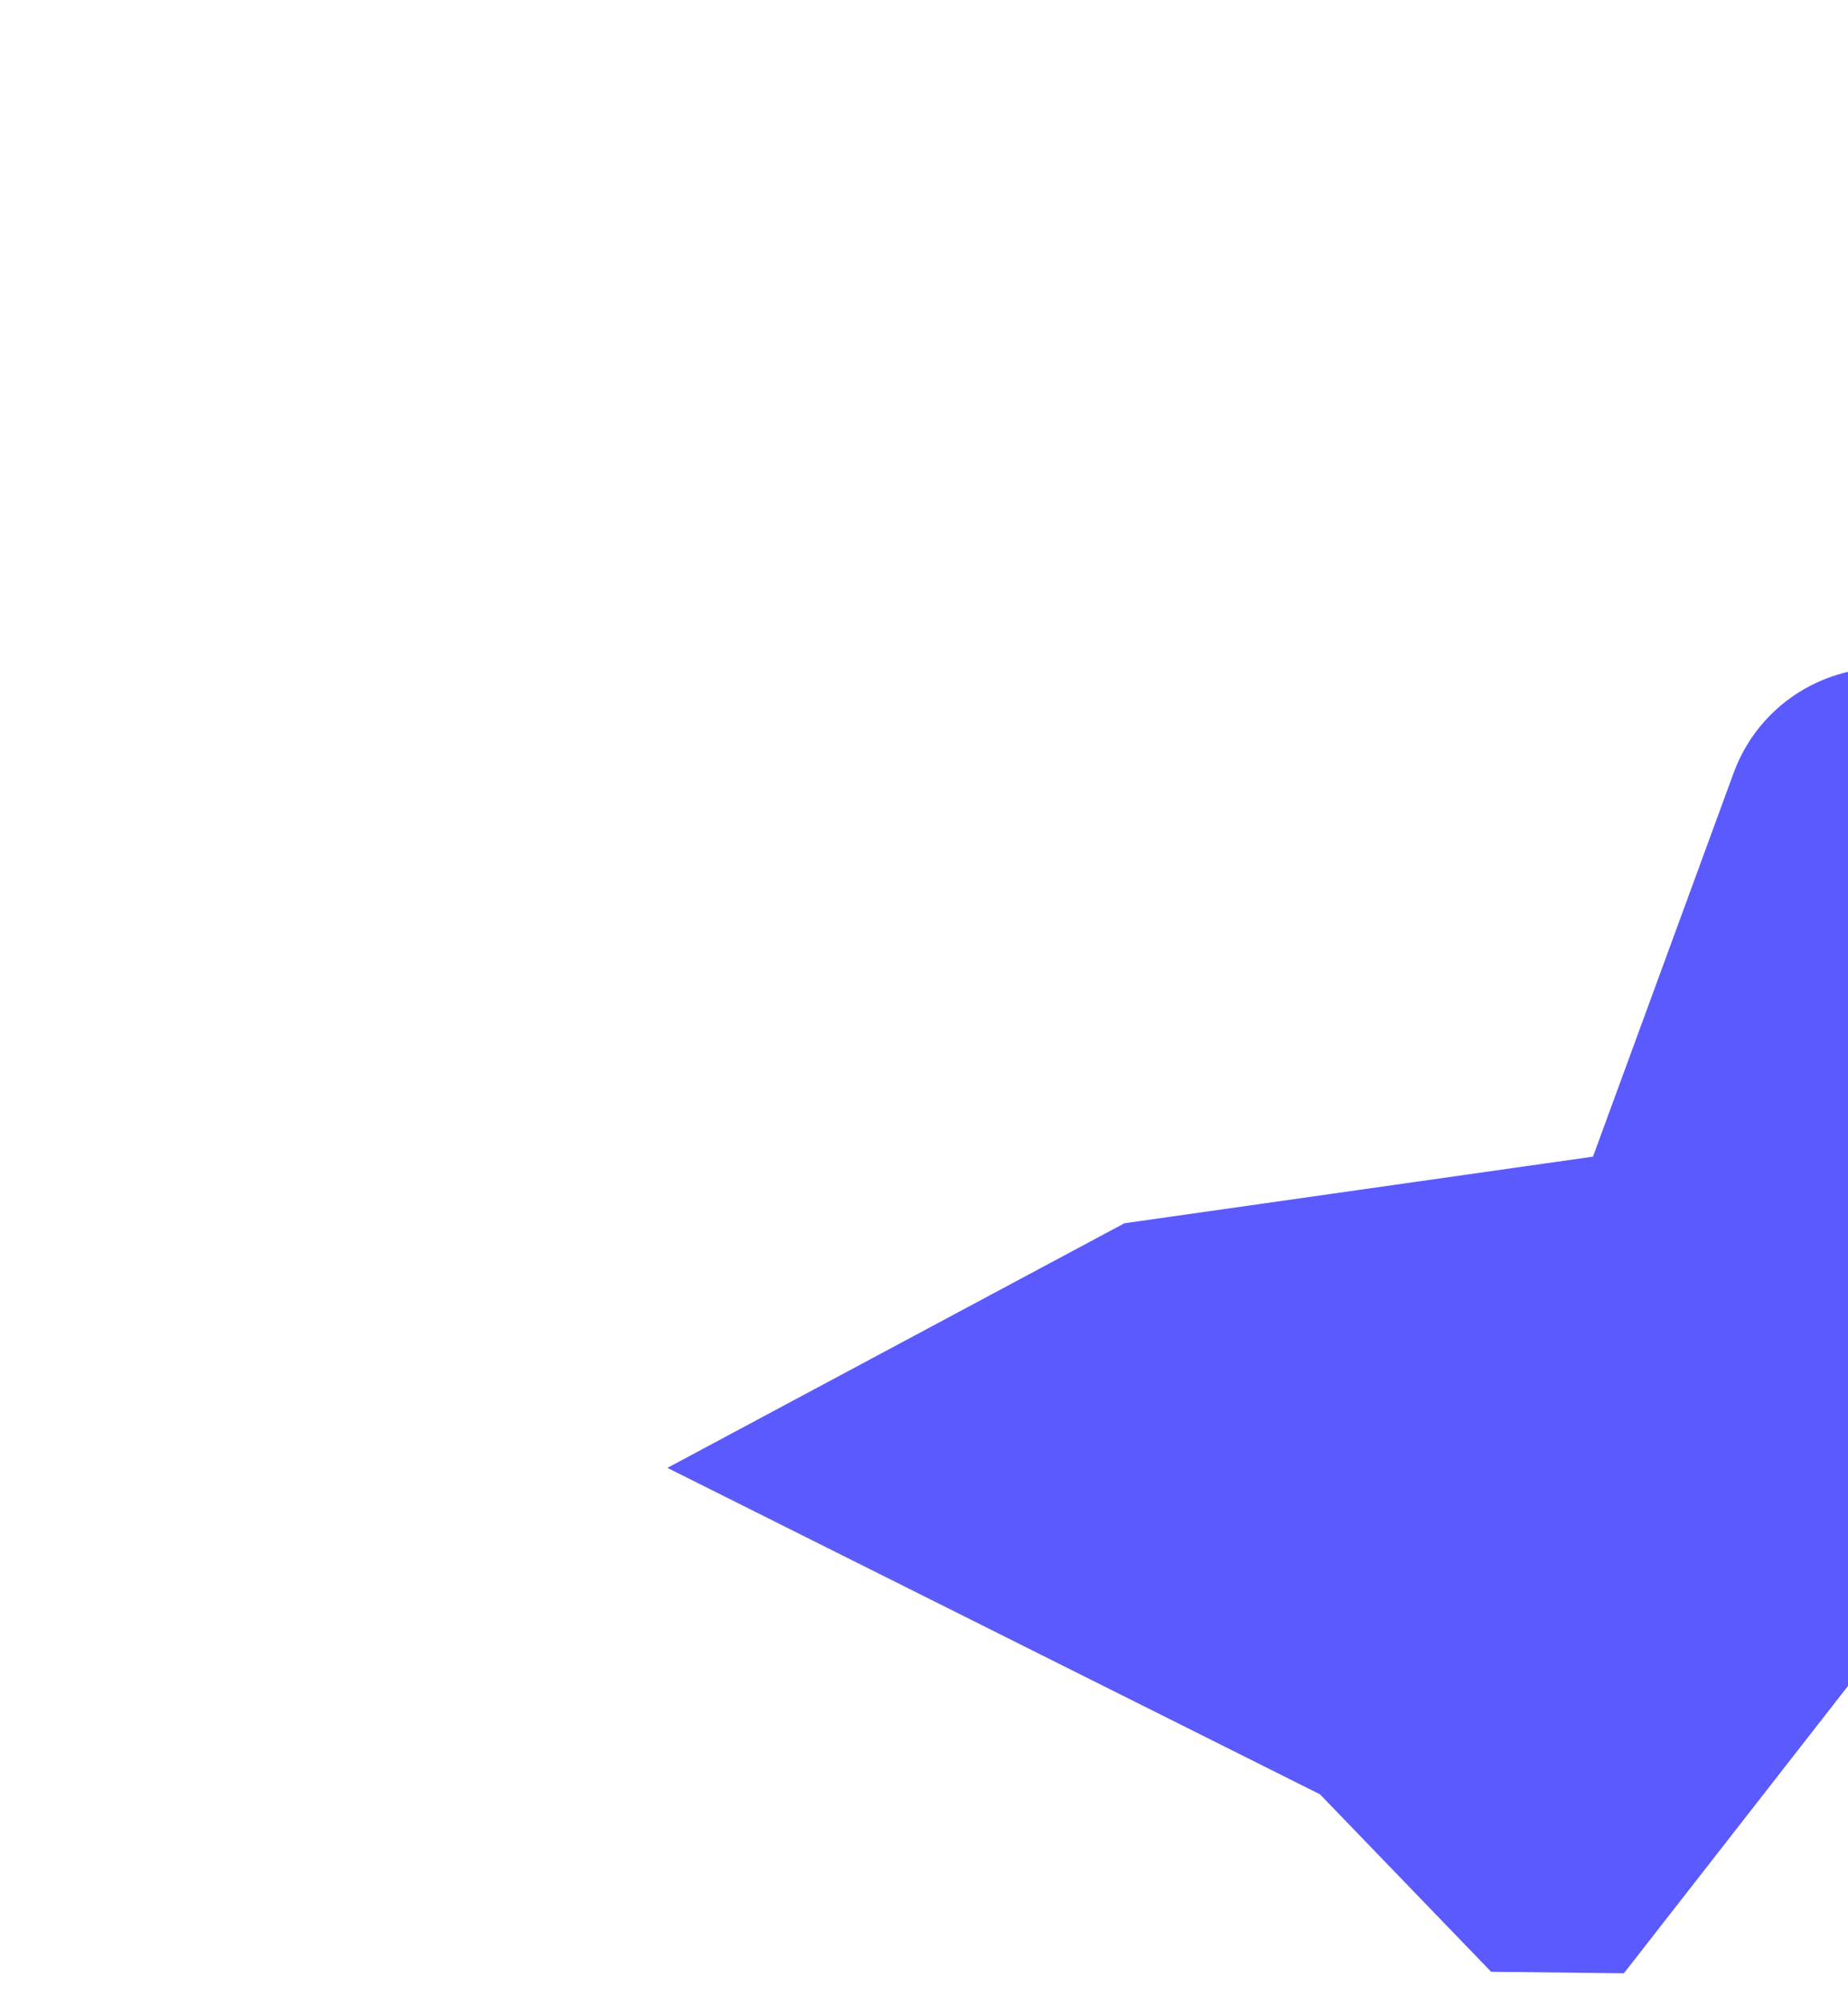 <svg width="1385" height="1503" viewBox="0 0 1385 1503" fill="none" xmlns="http://www.w3.org/2000/svg">
<g filter="url(#filter0_f_1465_2165)">
<path d="M500.203 1099.8L989.242 1344.37L1117.56 1477.38L1217.04 1478.47L1401.83 1241.65C1514.03 1198.45 1608.55 1115.63 1665.09 1009.52L1871.25 622.564L1443.92 504.651C1383.71 488.04 1320.83 520.381 1299.33 579.016L1193.87 866.619L842.718 916.529L500.203 1099.8Z" fill="#5A5AFF"/>
</g>
<defs>
<filter id="filter0_f_1465_2165" x="0.203" y="0.306" width="2371.05" height="1978.16" filterUnits="userSpaceOnUse" color-interpolation-filters="sRGB">
<feFlood flood-opacity="0" result="BackgroundImageFix"/>
<feBlend mode="normal" in="SourceGraphic" in2="BackgroundImageFix" result="shape"/>
<feGaussianBlur stdDeviation="250" result="effect1_foregroundBlur_1465_2165"/>
</filter>
</defs>
</svg>
